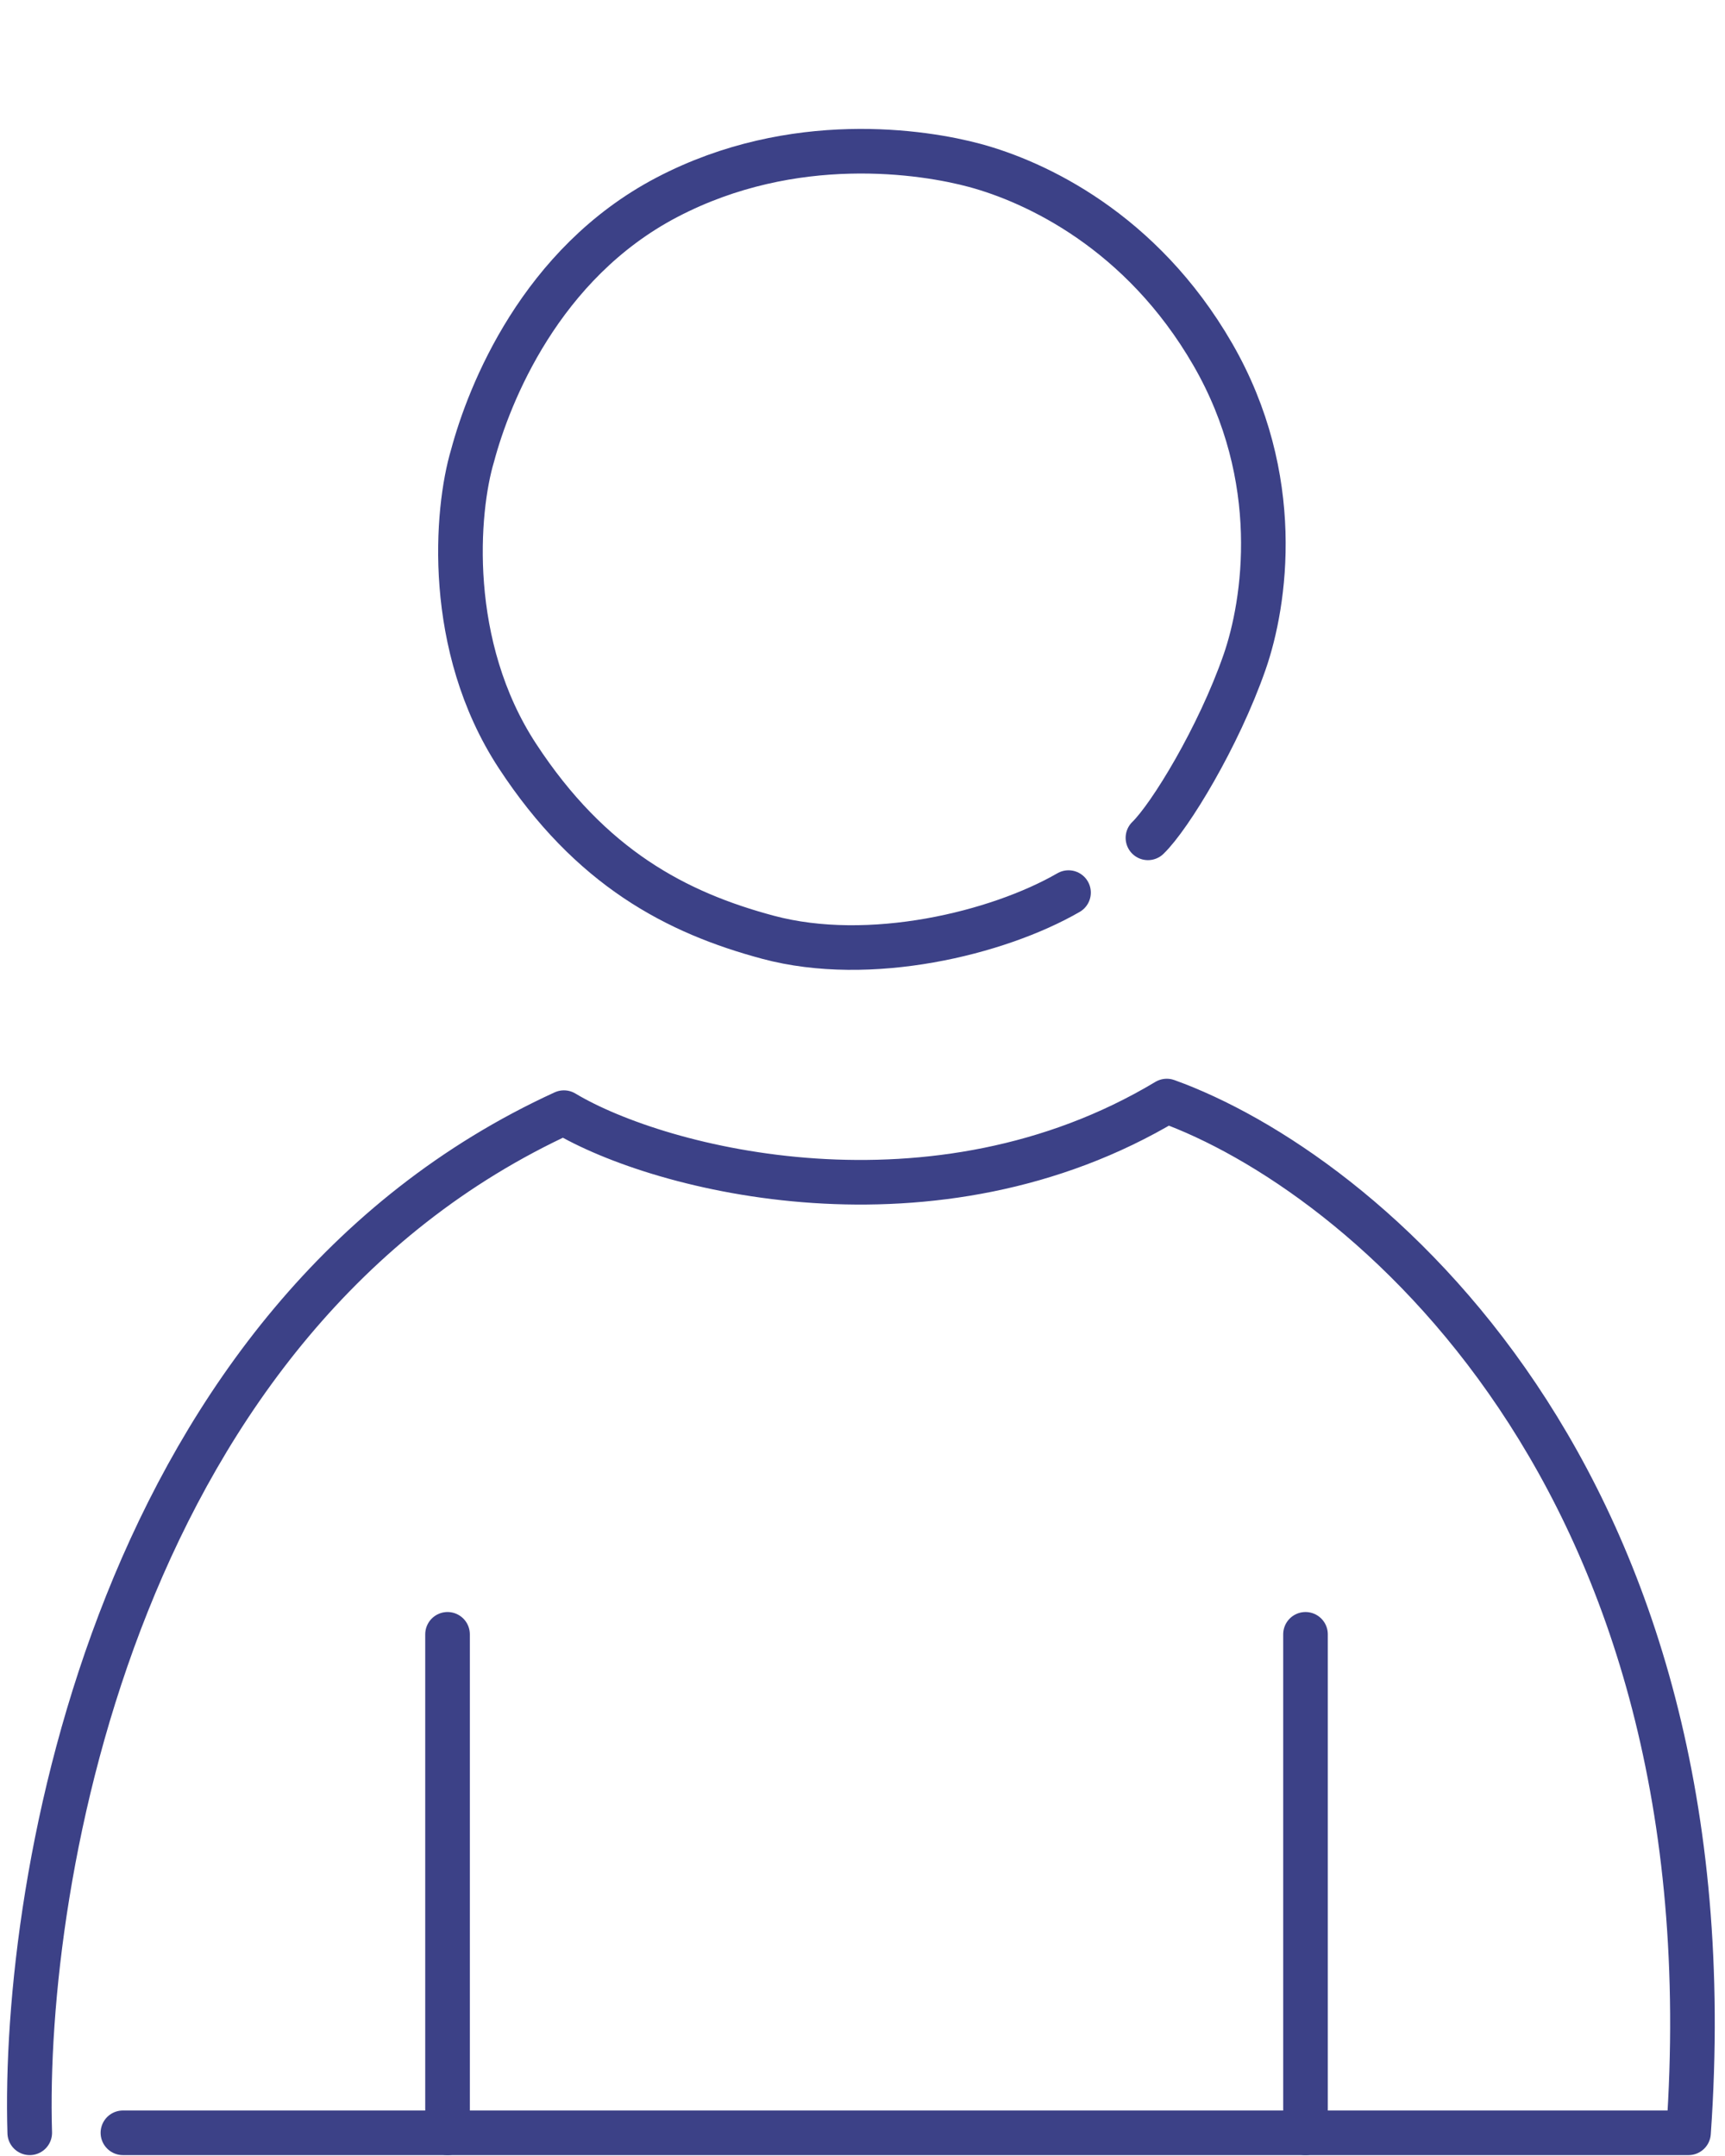 <svg width="116" height="145" viewBox="0 0 116 145" fill="none" xmlns="http://www.w3.org/2000/svg">
<path d="M71.854 60.031C67.09 62.781 58.479 64.866 51.649 63.036C45.502 61.389 39.721 58.376 34.788 50.831C29.952 43.436 30.663 34.353 31.783 30.627C32.881 26.529 36.34 17.719 44.854 13.266C53.367 8.812 62.145 10.204 65.558 11.127C69.618 12.225 76.753 15.518 81.553 23.831C86.353 32.145 85.084 40.538 83.692 44.536C81.94 49.567 78.677 54.915 77.195 56.348" stroke="#3C4187" stroke-width="3" stroke-linecap="round"/>
<path d="M2 143.44C1.48 126.288 7.982 88.552 37.921 74.83C44.418 78.728 62.869 83.406 78.463 74.05C91.457 78.728 116.666 99.156 113.547 143.44H8.266" stroke="#3C4187" stroke-width="3" stroke-linecap="round" stroke-linejoin="round"/>
<path d="M87.79 143.44V109.915M30.095 143.44V109.915" stroke="#3C4187" stroke-width="3" stroke-linecap="round" stroke-linejoin="round"/>
</svg>
